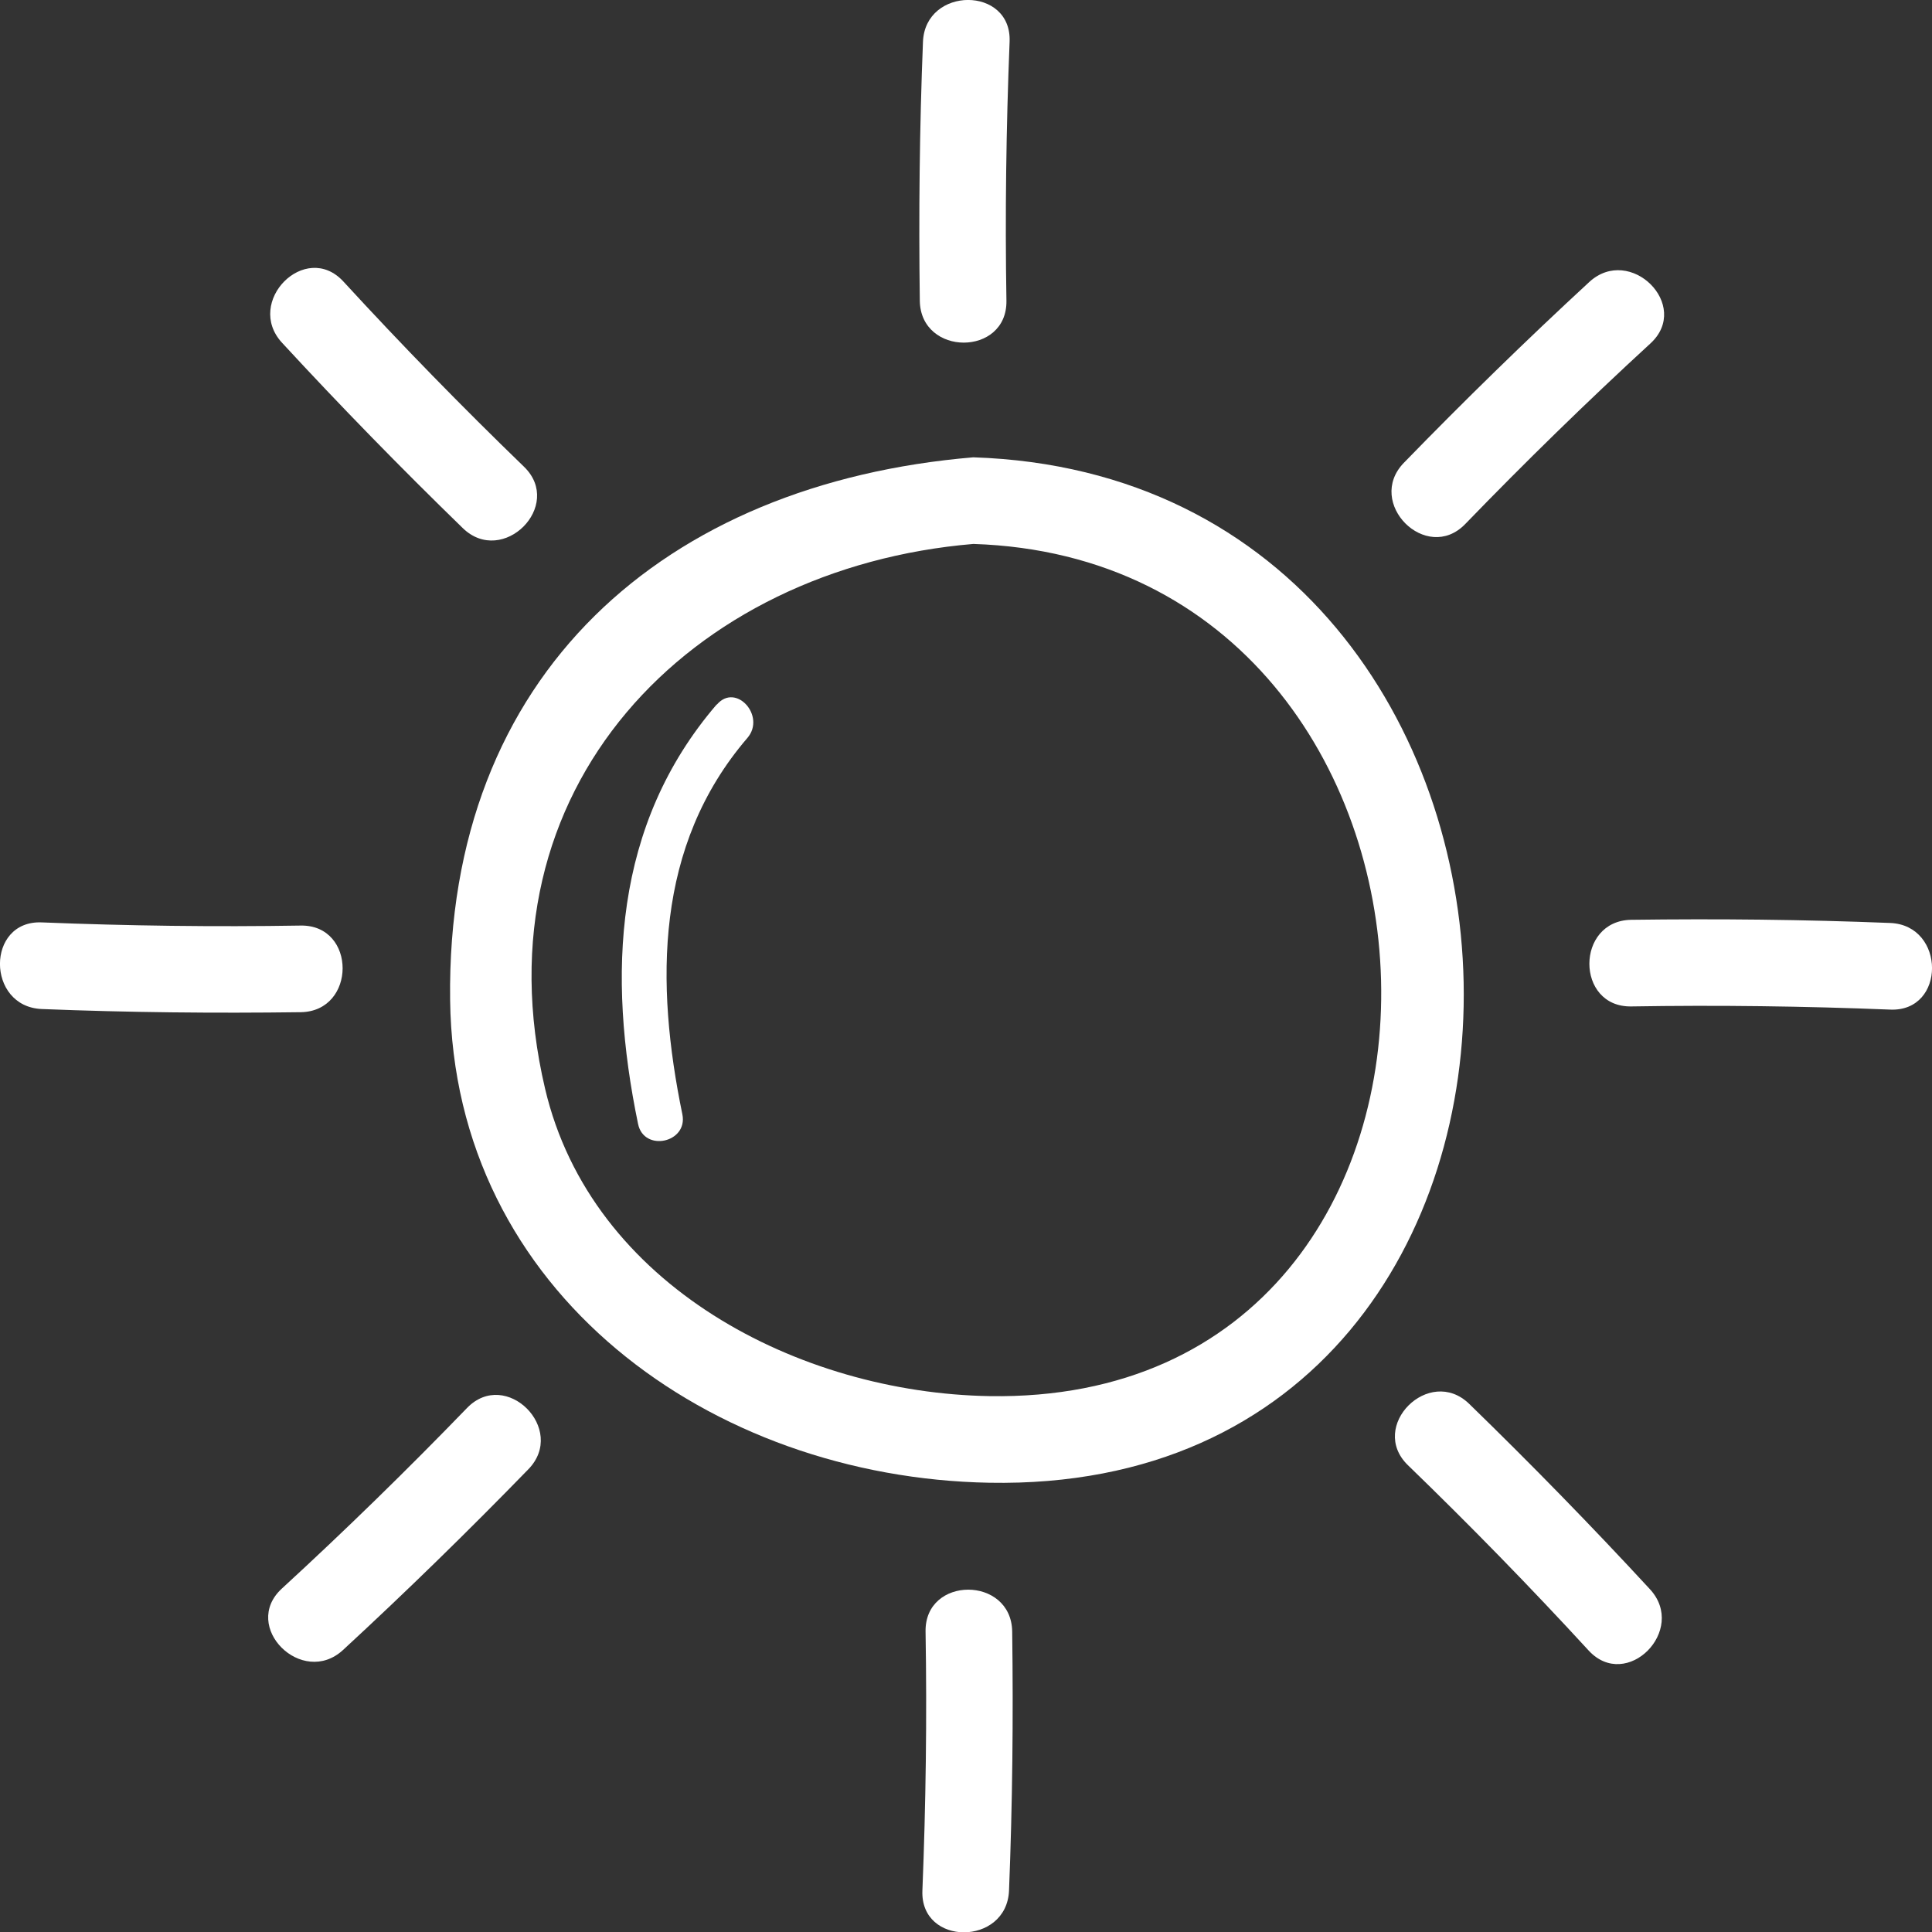 <?xml version="1.0" encoding="UTF-8"?>
<svg id="b" data-name="Layer 2" xmlns="http://www.w3.org/2000/svg" viewBox="0 0 67.13 67.13">
  <rect x="0" y="0" width="67.13" height="67.13" fill="#333333" stroke="none"/>
  <defs>
    <style>
      .d {
        fill: #fff;
      }
    </style>
  </defs>
  <g id="c" data-name="Icons">
    <g>
      <path class="d" d="M33.82,15.89c-10.71.9-18.32,7.51-18.18,18.85.12,10.18,9.06,16.6,18.73,16.78,22.51.42,21.64-34.91-.56-35.63ZM34.38,48.51c-6.6-.11-13.83-3.83-15.44-10.68-2.46-10.45,5.04-18.1,14.88-18.93,18.29.59,19.3,29.92.56,29.61Z"/>
      <path class="d" d="M34.97,10.45c-.05-3-.01-6,.11-9,.08-1.94-2.93-1.93-3.01,0-.12,3-.15,6-.11,9,.03,1.94,3.04,1.94,3.01,0Z"/>
      <path class="d" d="M16.08,18.35c1.39,1.35,3.52-.78,2.13-2.13-2.16-2.09-4.25-4.23-6.28-6.44-1.32-1.43-3.44.71-2.13,2.13,2.03,2.2,4.13,4.35,6.28,6.44Z"/>
      <path class="d" d="M10.45,32.16c-3,.05-6,.01-9-.11-1.94-.08-1.93,2.93,0,3.01,3,.12,6,.15,9,.11,1.94-.03,1.94-3.04,0-3.01Z"/>
      <path class="d" d="M16.23,48.92c-2.09,2.16-4.23,4.25-6.44,6.28-1.43,1.32.71,3.44,2.13,2.13,2.2-2.03,4.35-4.13,6.44-6.28,1.35-1.39-.78-3.52-2.13-2.13Z"/>
      <path class="d" d="M32.16,56.69c.05,3,.01,6-.11,9-.08,1.94,2.93,1.93,3.01,0,.12-3,.15-6,.11-9-.03-1.94-3.04-1.94-3.01,0Z"/>
      <path class="d" d="M51.05,48.78c-1.39-1.35-3.52.78-2.13,2.13,2.16,2.09,4.25,4.23,6.28,6.44,1.32,1.43,3.44-.71,2.13-2.13-2.03-2.2-4.13-4.35-6.28-6.44Z"/>
      <path class="d" d="M65.68,32.07c-3-.12-6-.15-9-.11-1.94.03-1.94,3.04,0,3.01,3-.05,6-.01,9,.11,1.94.08,1.93-2.93,0-3.01Z"/>
      <path class="d" d="M50.91,18.21c2.09-2.16,4.23-4.25,6.44-6.28,1.43-1.32-.71-3.44-2.13-2.13-2.2,2.03-4.35,4.13-6.44,6.28-1.35,1.39.78,3.52,2.13,2.13Z"/>
      <path class="d" d="M24.9,24.48c-3.59,4.18-3.8,9.4-2.73,14.57.2.99,1.74.66,1.54-.33-.94-4.56-.96-9.33,2.26-13.08.65-.76-.4-1.93-1.06-1.16Z"/>
    </g>
  </g>
</svg>
